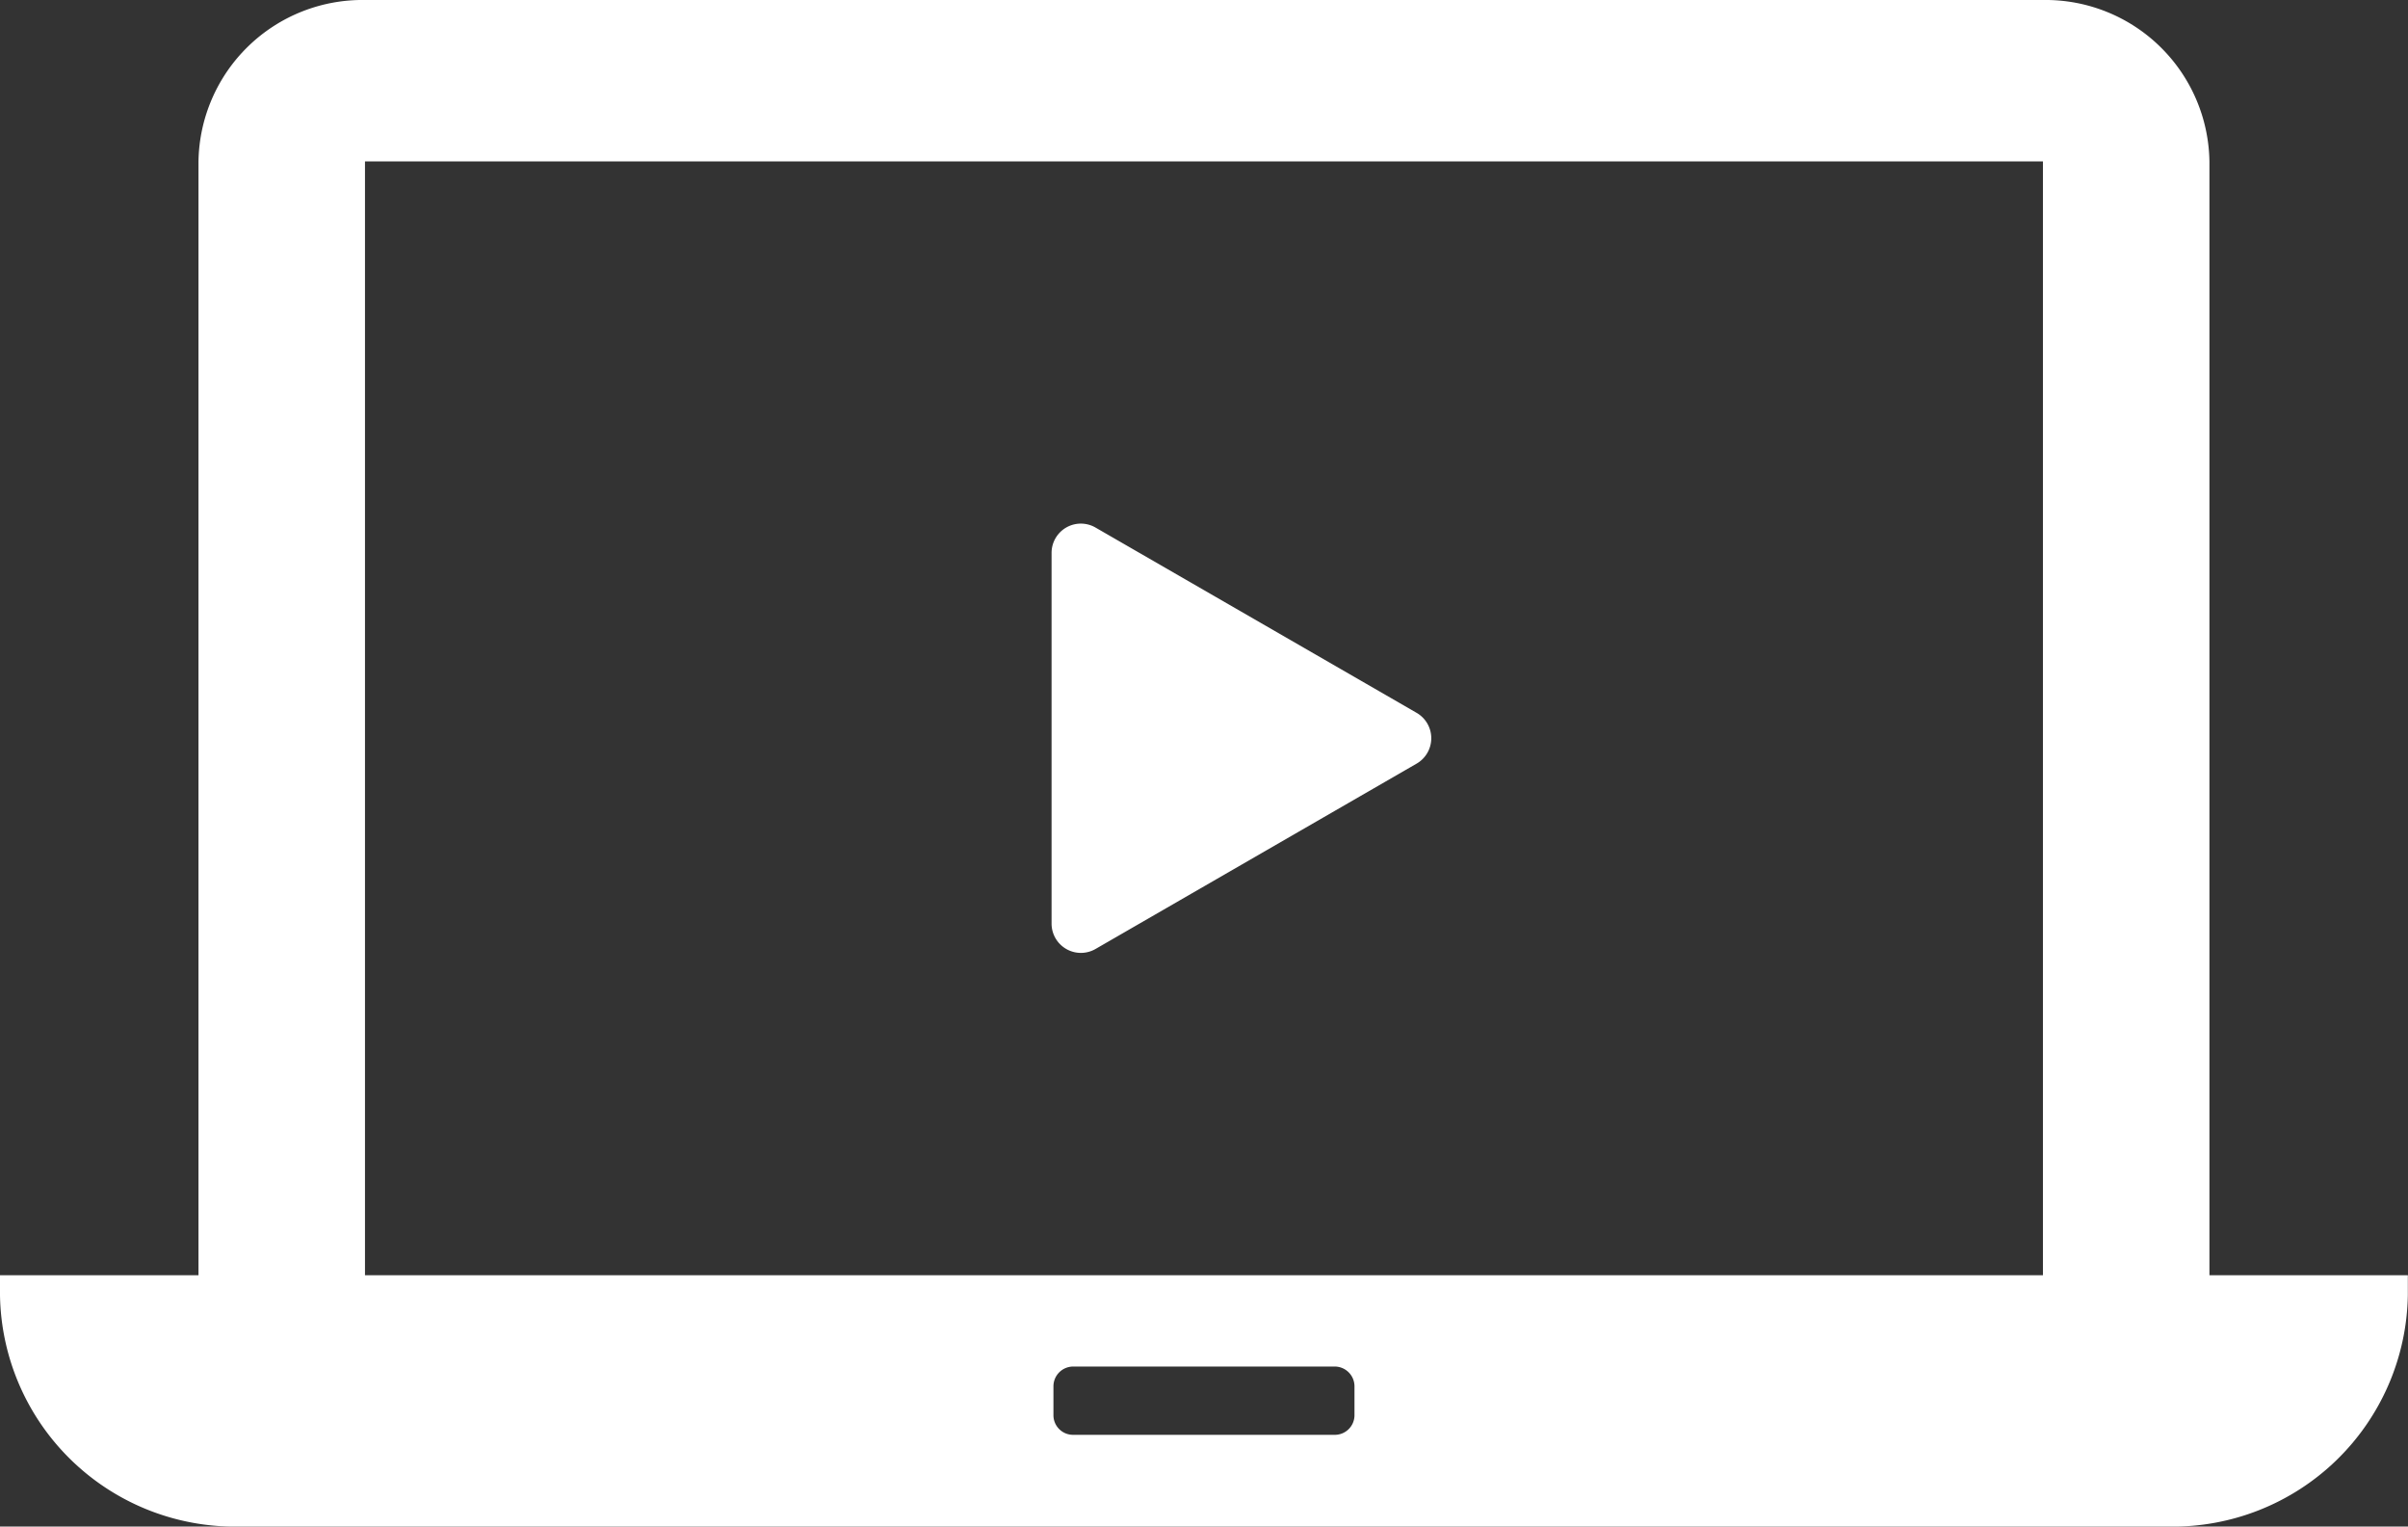 <svg xmlns="http://www.w3.org/2000/svg" width="63" height="39.93" viewBox="0 0 63 39.93">
  <rect x="0" y="0" width="63" height="39.93" fill="#333333" stroke="none"/>
  <g id="グループ_1612" data-name="グループ 1612" transform="translate(-160 -180)">
    <path id="パス_24" data-name="パス 24" d="M197.5,199.488l-8.4-4.846a.766.766,0,0,0-1.151.663V205a.767.767,0,0,0,1.151.664l8.4-4.848A.767.767,0,0,0,197.5,199.488Z" transform="translate(-0.437 -0.842)" fill="#fff"/>
    <path id="パス_25" data-name="パス 25" d="M217.805,213.356V184.221A4.289,4.289,0,0,0,213.45,180h-43.9a4.29,4.29,0,0,0-4.357,4.221v29.136H160v.522a6.151,6.151,0,0,0,6.246,6.052h50.5a6.155,6.155,0,0,0,6.25-6.052v-.522Zm-4.356,0h-43.9V184.221h43.9v29.136Zm-18.012,2.9v.769a.514.514,0,0,1-.527.506h-6.826a.513.513,0,0,1-.523-.506v-.769a.517.517,0,0,1,.523-.511h6.826A.518.518,0,0,1,195.437,216.259Z" transform="translate(0)" fill="#fff"/>
  </g>
</svg>
